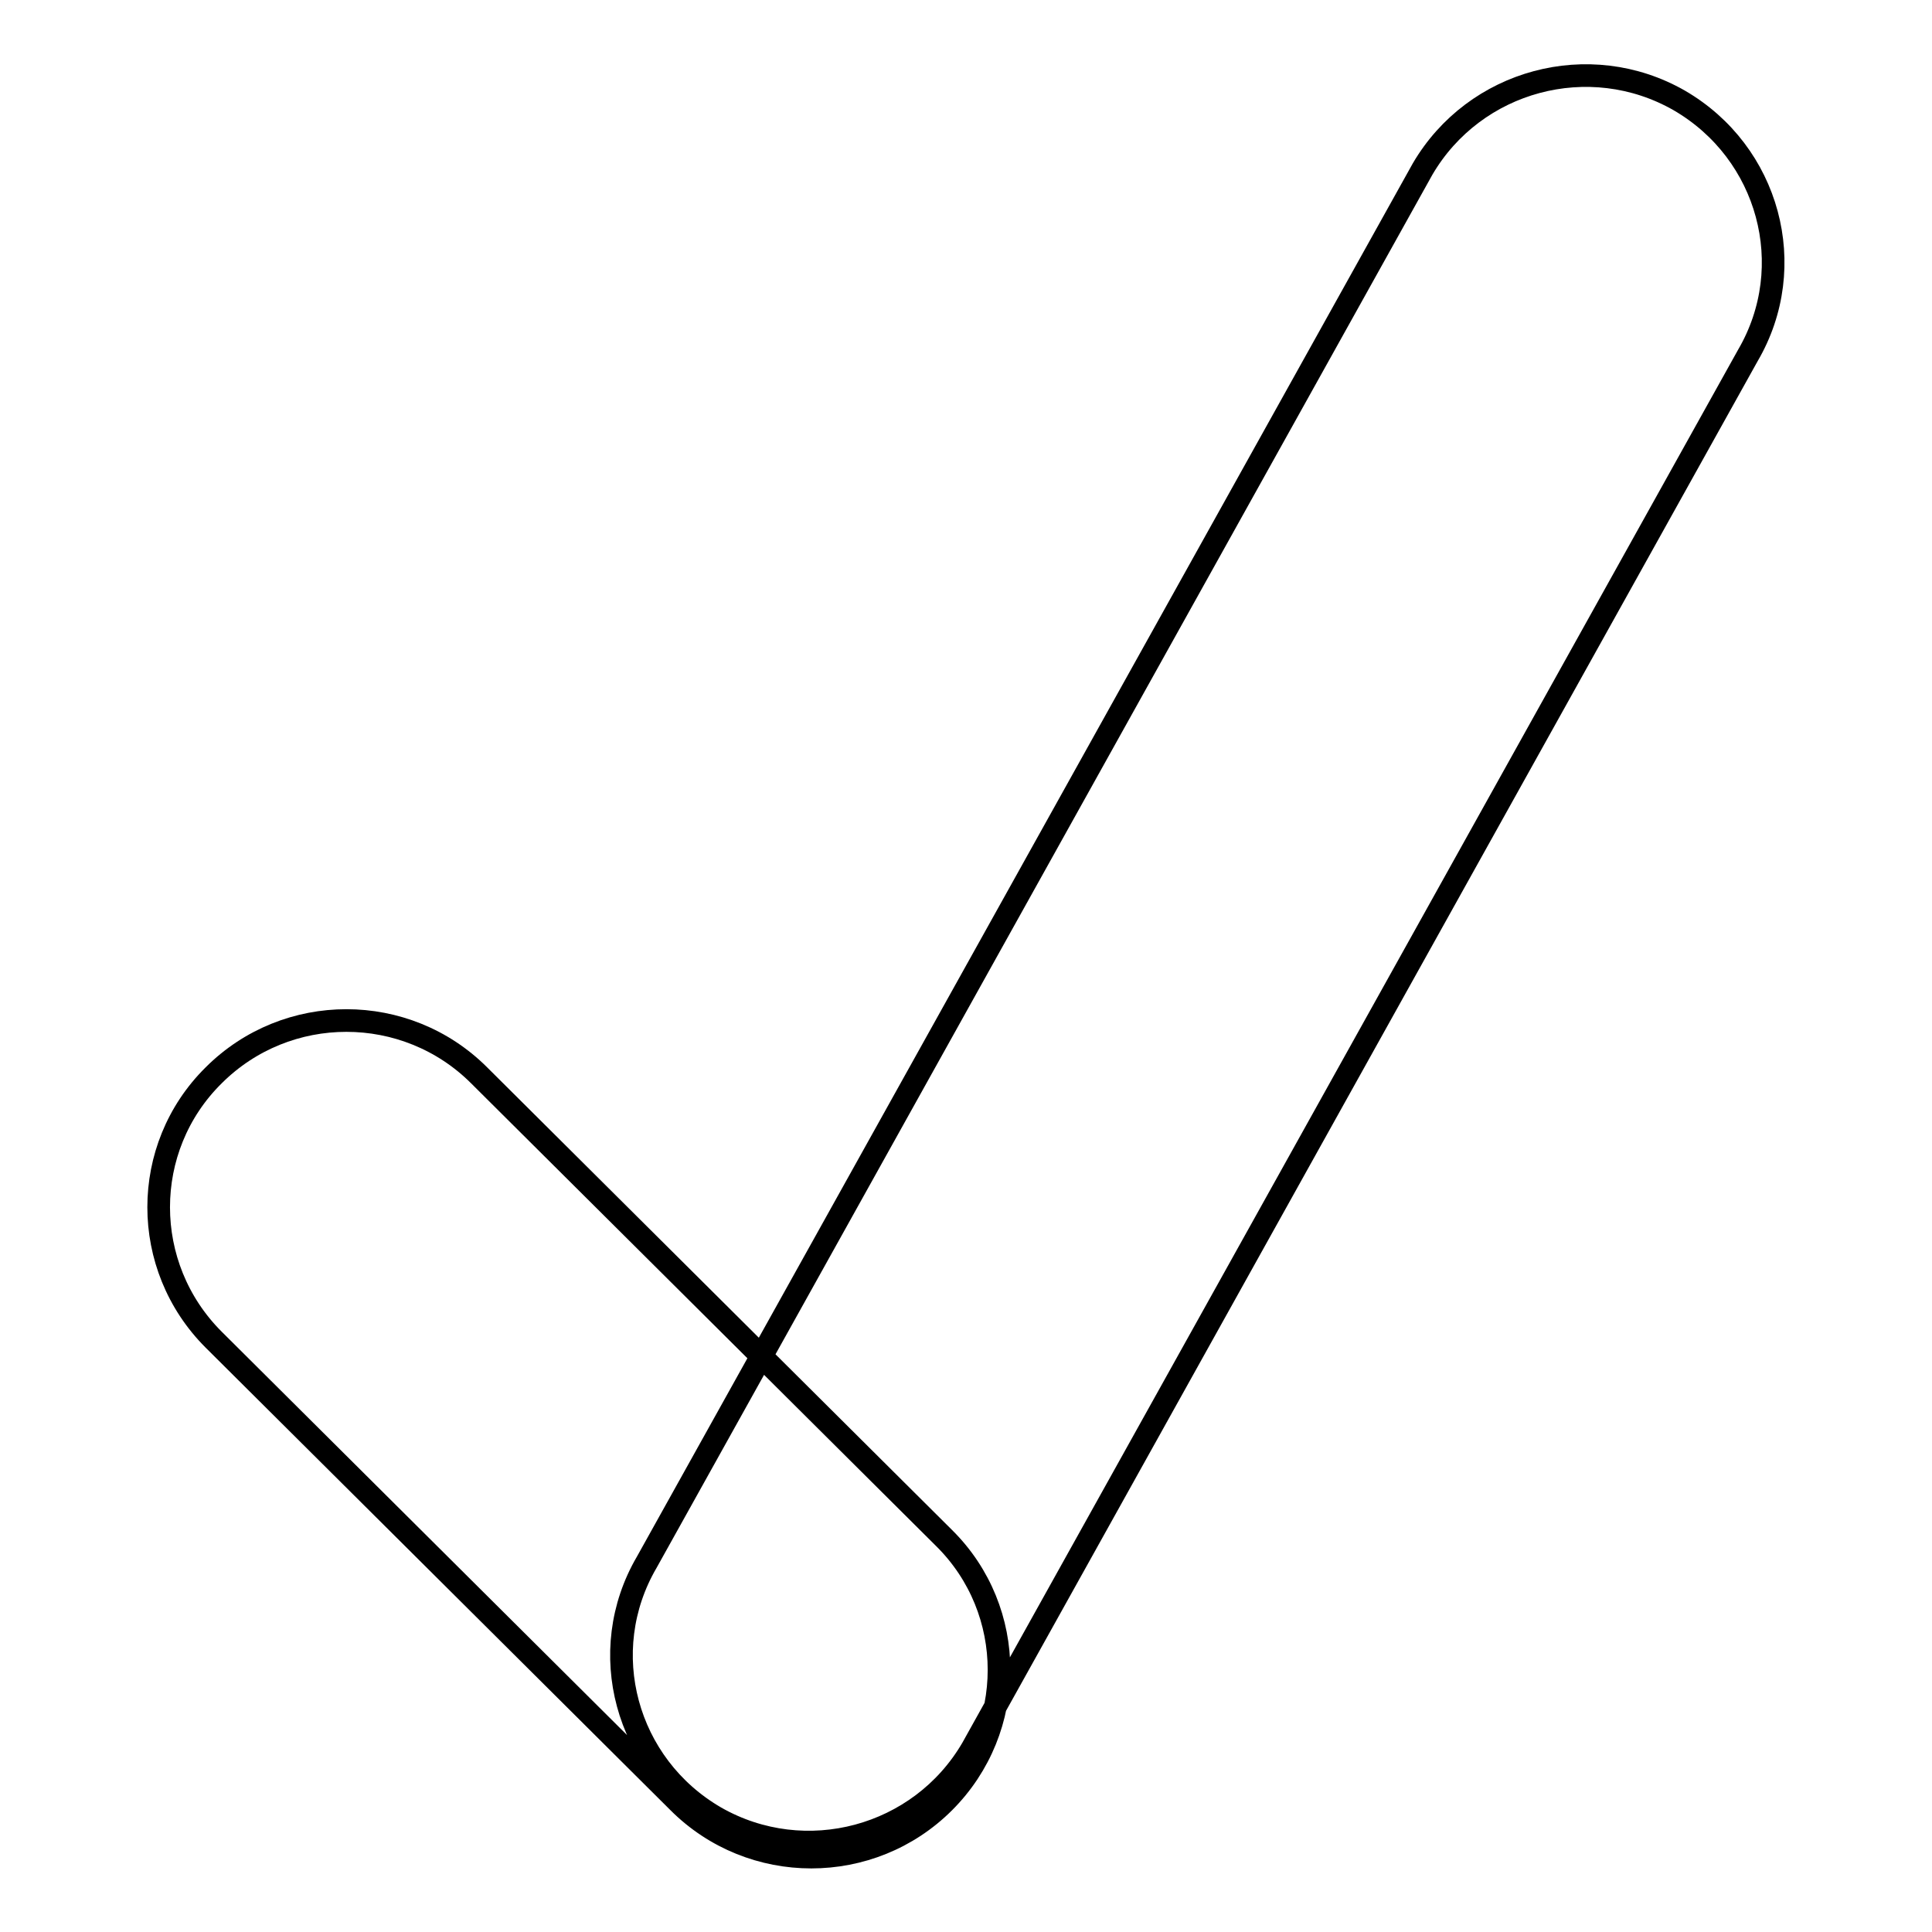 <?xml version="1.0" encoding="utf-8"?>
<!-- Svg Vector Icons : http://www.onlinewebfonts.com/icon -->
<!DOCTYPE svg PUBLIC "-//W3C//DTD SVG 1.1//EN" "http://www.w3.org/Graphics/SVG/1.1/DTD/svg11.dtd">
<svg version="1.1" xmlns="http://www.w3.org/2000/svg" xmlns:xlink="http://www.w3.org/1999/xlink" x="0px" y="0px" viewBox="0 0 256 256" enable-background="new 0 0 256 256" xml:space="preserve">
<g><g><path stroke-width="3" fill-opacity="0" stroke="#000000"  d="M125.1,238.8c-9.7,9.7-25.5,9.7-35.2,0l-61.6-61.3c-9.7-9.7-9.7-25.4,0-35c9.7-9.7,25.5-9.7,35.2,0l61.6,61.3C134.8,213.4,134.8,229.1,125.1,238.8L125.1,238.8L125.1,238.8z M231.6,47.1L128.8,231.7c-6.9,11.8-22.1,15.9-34,9.1c-11.9-6.9-16-22-9.1-33.8L188.5,22.4c6.9-11.8,22.1-15.9,34-9.1C234.4,20.2,238.5,35.3,231.6,47.1L231.6,47.1L231.6,47.1z"/></g></g>
</svg>